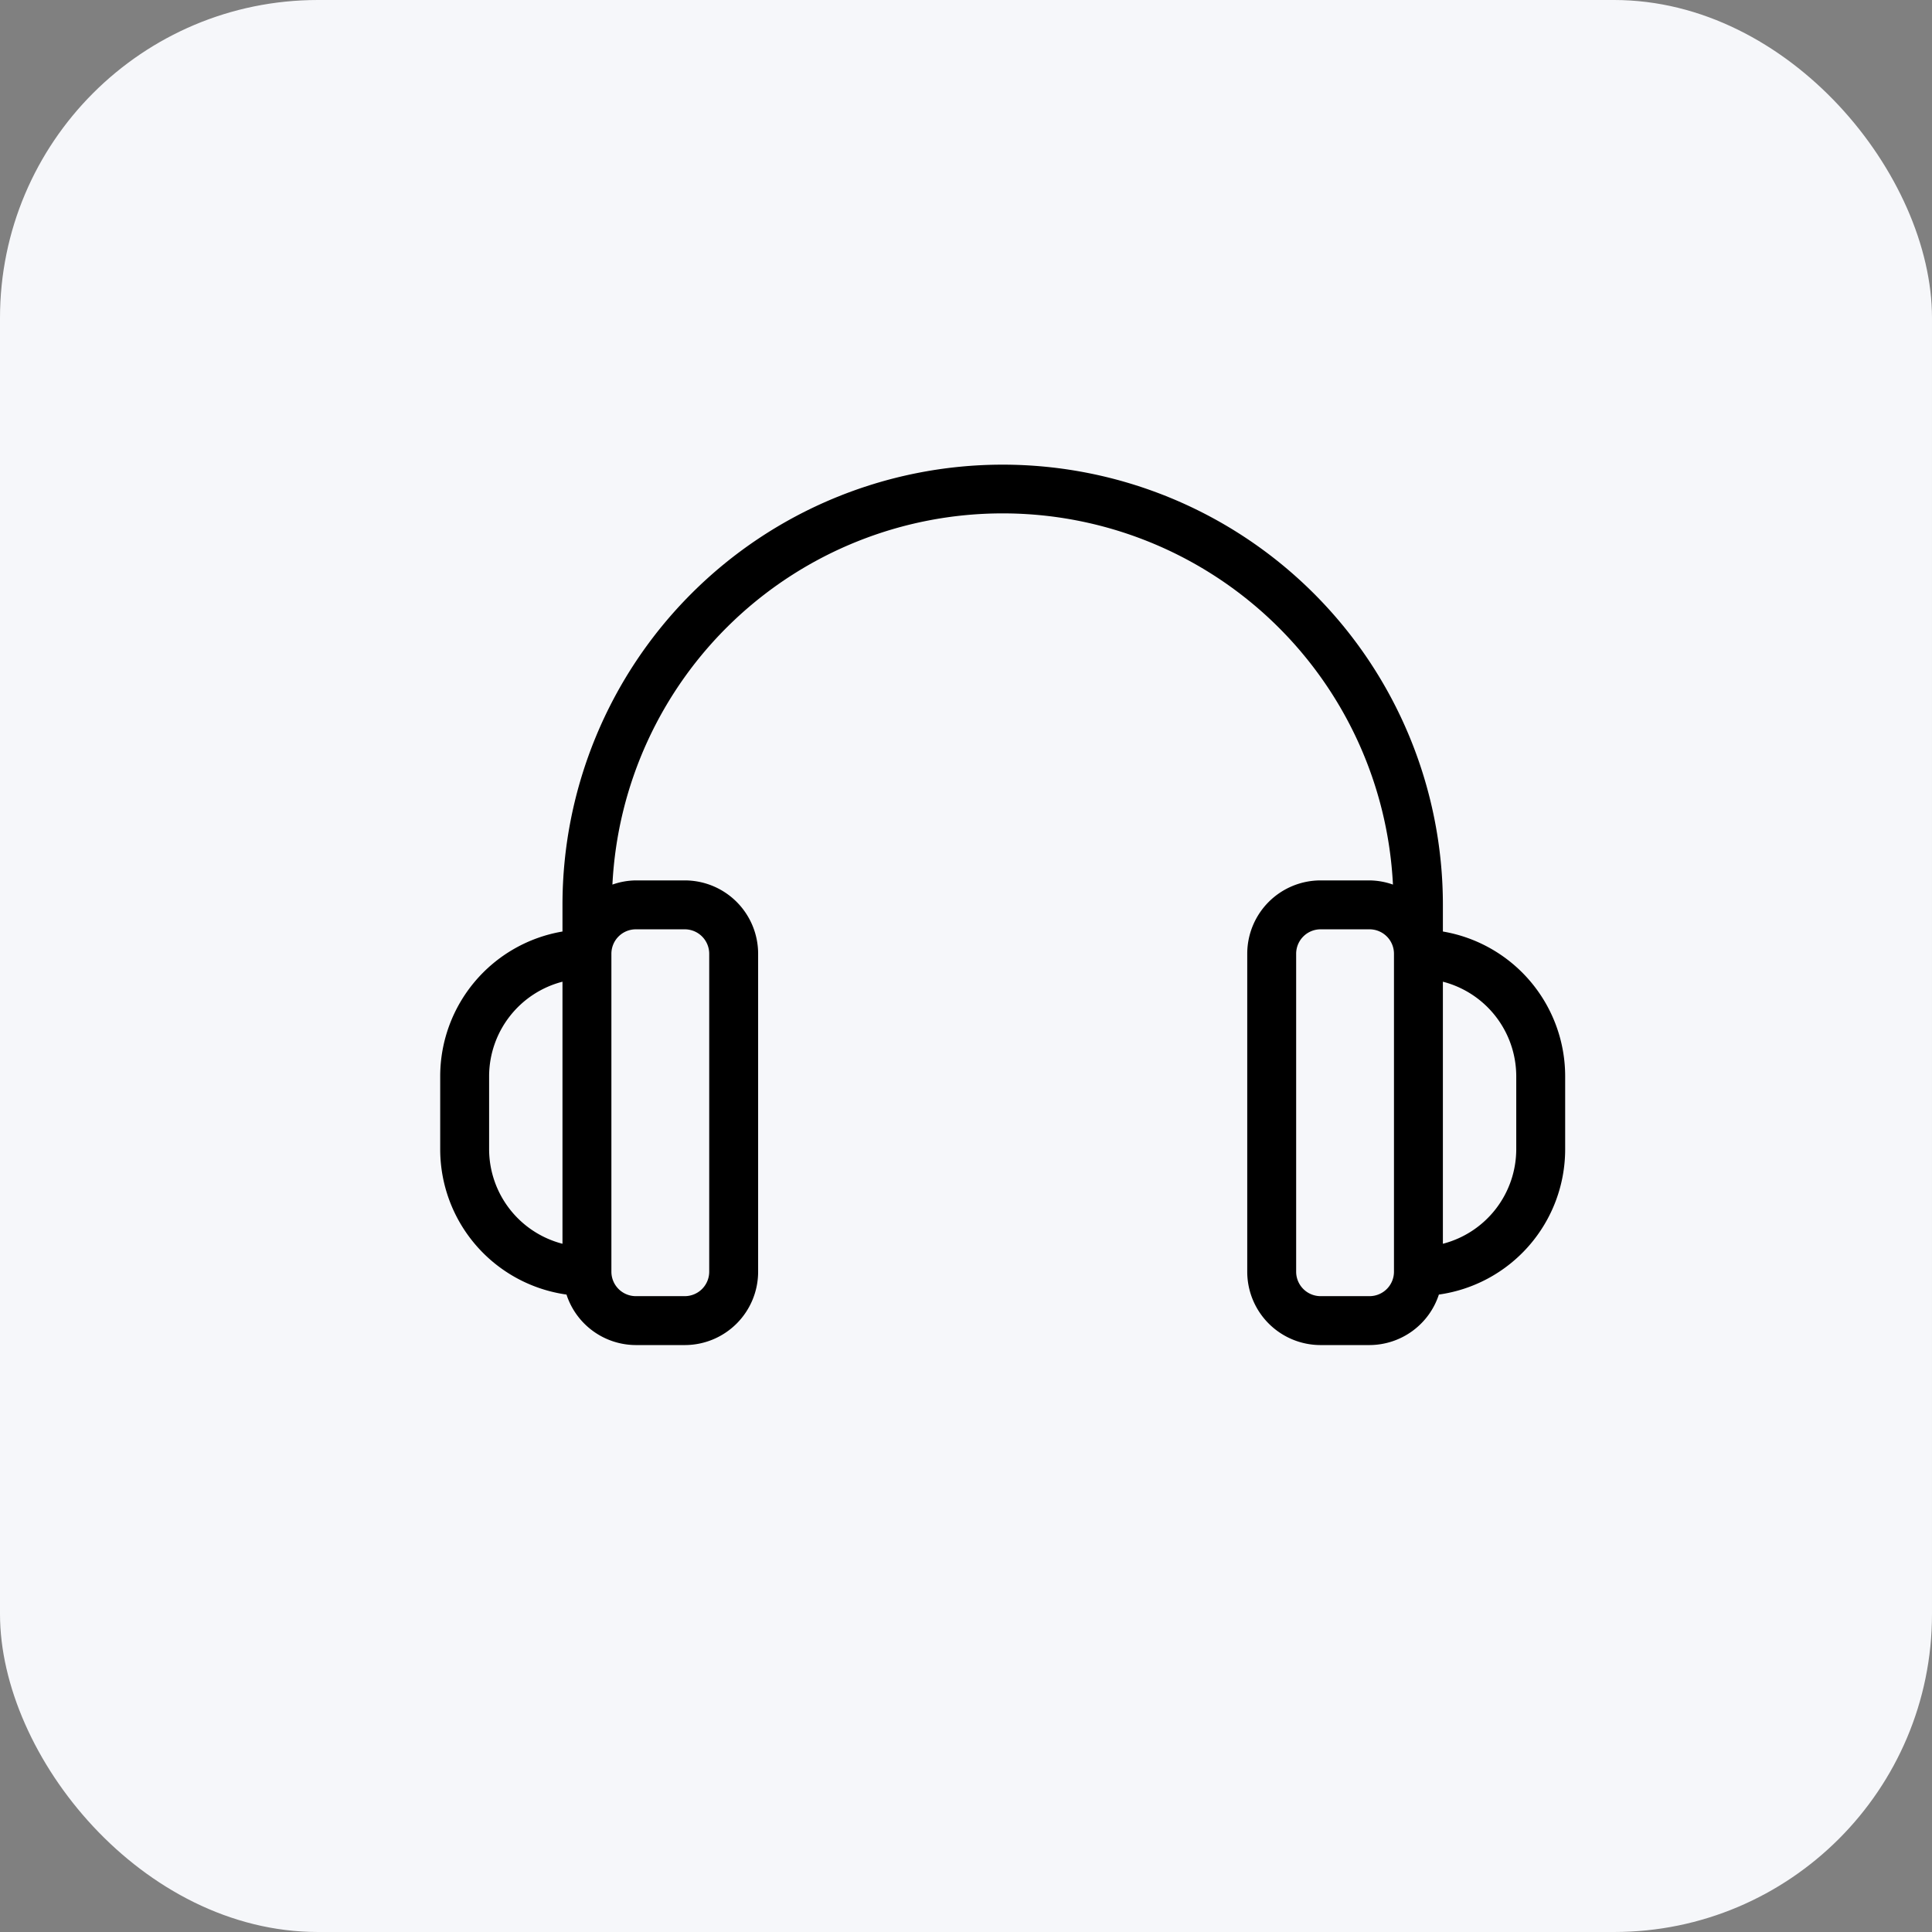 <svg xmlns="http://www.w3.org/2000/svg" width="79" height="79" viewBox="0 0 79 79">
  <rect x="0" y="0" width="79" height="79" fill="#808080" stroke="none"/>
  <g id="Group_6185" data-name="Group 6185" transform="translate(-898 -1786)">
    <rect id="Rectangle_2950" data-name="Rectangle 2950" width="79" height="79" rx="13" transform="translate(898 1786)" fill="#f6f7fa"/>
    <path id="_1841126516348799404498" data-name="1841126516348799404498" d="M42,25.09V24A18,18,0,0,0,6,24v1.09A6.006,6.006,0,0,0,1,31v3a6,6,0,0,0,5.164,5.935A2.993,2.993,0,0,0,9,42h2a3,3,0,0,0,3-3V26a3,3,0,0,0-3-3H9a2.955,2.955,0,0,0-.958.171,15.978,15.978,0,0,1,31.916,0A2.955,2.955,0,0,0,39,23H37a3,3,0,0,0-3,3V39a3,3,0,0,0,3,3h2a2.993,2.993,0,0,0,2.836-2.065A6,6,0,0,0,47,34V31a6.006,6.006,0,0,0-5-5.91ZM3,34V31a4,4,0,0,1,3-3.858V37.858A4,4,0,0,1,3,34Zm6-9h2a1,1,0,0,1,1,1V39a1,1,0,0,1-1,1H9a1,1,0,0,1-1-1V26a1,1,0,0,1,1-1ZM39,40H37a1,1,0,0,1-1-1V26a1,1,0,0,1,1-1h2a1,1,0,0,1,1,1V39a1,1,0,0,1-1,1Zm6-6a4,4,0,0,1-3,3.858V27.142A4,4,0,0,1,45,31Z" transform="translate(915 1799)"/>
  </g>
</svg>
